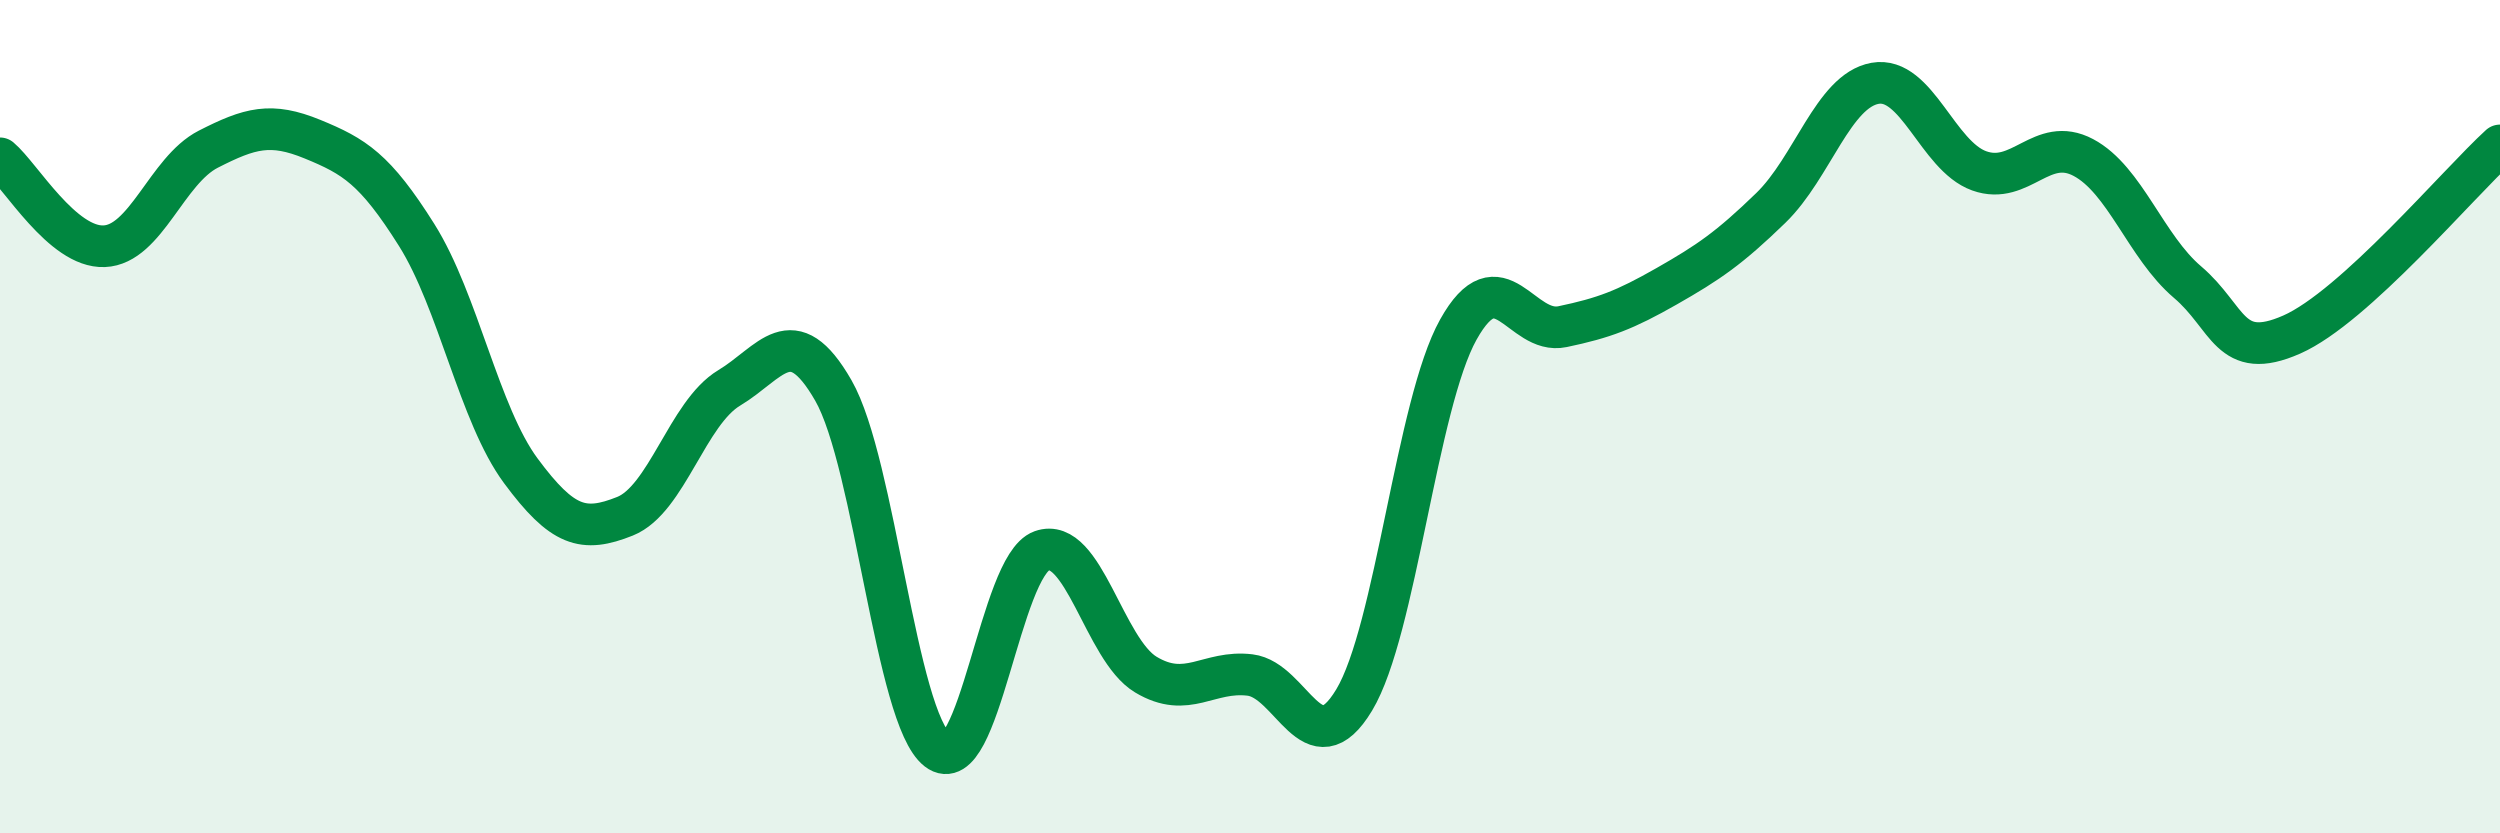 
    <svg width="60" height="20" viewBox="0 0 60 20" xmlns="http://www.w3.org/2000/svg">
      <path
        d="M 0,3.8 C 0.5,4.22 1.5,5.95 2.5,5.91 C 3.5,5.87 4,4.09 5,3.58 C 6,3.07 6.5,2.93 7.5,3.34 C 8.5,3.75 9,4.05 10,5.64 C 11,7.23 11.5,9.95 12.5,11.3 C 13.5,12.65 14,12.79 15,12.39 C 16,11.99 16.5,9.91 17.5,9.31 C 18.5,8.71 19,7.63 20,9.37 C 21,11.11 21.5,17.23 22.5,18 C 23.5,18.77 24,13.58 25,13.22 C 26,12.86 26.5,15.59 27.5,16.19 C 28.5,16.79 29,16.08 30,16.2 C 31,16.32 31.5,18.46 32.5,16.8 C 33.5,15.14 34,9.7 35,7.91 C 36,6.12 36.5,8.05 37.5,7.84 C 38.5,7.63 39,7.44 40,6.87 C 41,6.3 41.5,5.96 42.5,4.99 C 43.5,4.02 44,2.18 45,2 C 46,1.82 46.5,3.74 47.5,4.1 C 48.5,4.46 49,3.25 50,3.78 C 51,4.31 51.5,5.92 52.5,6.77 C 53.5,7.62 53.5,8.69 55,8.03 C 56.5,7.37 59,4.4 60,3.49L60 20L0 20Z"
        fill="#008740"
        opacity="0.1"
        stroke-linecap="round"
        stroke-linejoin="round"
      />
      <path
        d="M 0,3.8 C 0.5,4.22 1.5,5.95 2.5,5.91 C 3.5,5.87 4,4.09 5,3.58 C 6,3.07 6.5,2.93 7.5,3.34 C 8.5,3.75 9,4.05 10,5.64 C 11,7.23 11.5,9.95 12.5,11.3 C 13.5,12.65 14,12.79 15,12.39 C 16,11.99 16.5,9.91 17.5,9.31 C 18.5,8.71 19,7.63 20,9.37 C 21,11.11 21.5,17.23 22.5,18 C 23.5,18.77 24,13.58 25,13.22 C 26,12.86 26.5,15.59 27.5,16.19 C 28.5,16.79 29,16.08 30,16.2 C 31,16.32 31.5,18.46 32.5,16.8 C 33.5,15.14 34,9.7 35,7.91 C 36,6.12 36.5,8.05 37.5,7.84 C 38.5,7.63 39,7.44 40,6.87 C 41,6.3 41.5,5.96 42.5,4.99 C 43.5,4.02 44,2.18 45,2 C 46,1.82 46.5,3.74 47.5,4.1 C 48.5,4.46 49,3.25 50,3.78 C 51,4.31 51.5,5.92 52.5,6.77 C 53.5,7.62 53.5,8.69 55,8.03 C 56.5,7.37 59,4.4 60,3.49"
        stroke="#008740"
        stroke-width="1"
        fill="none"
        stroke-linecap="round"
        stroke-linejoin="round"
      />
    </svg>
  